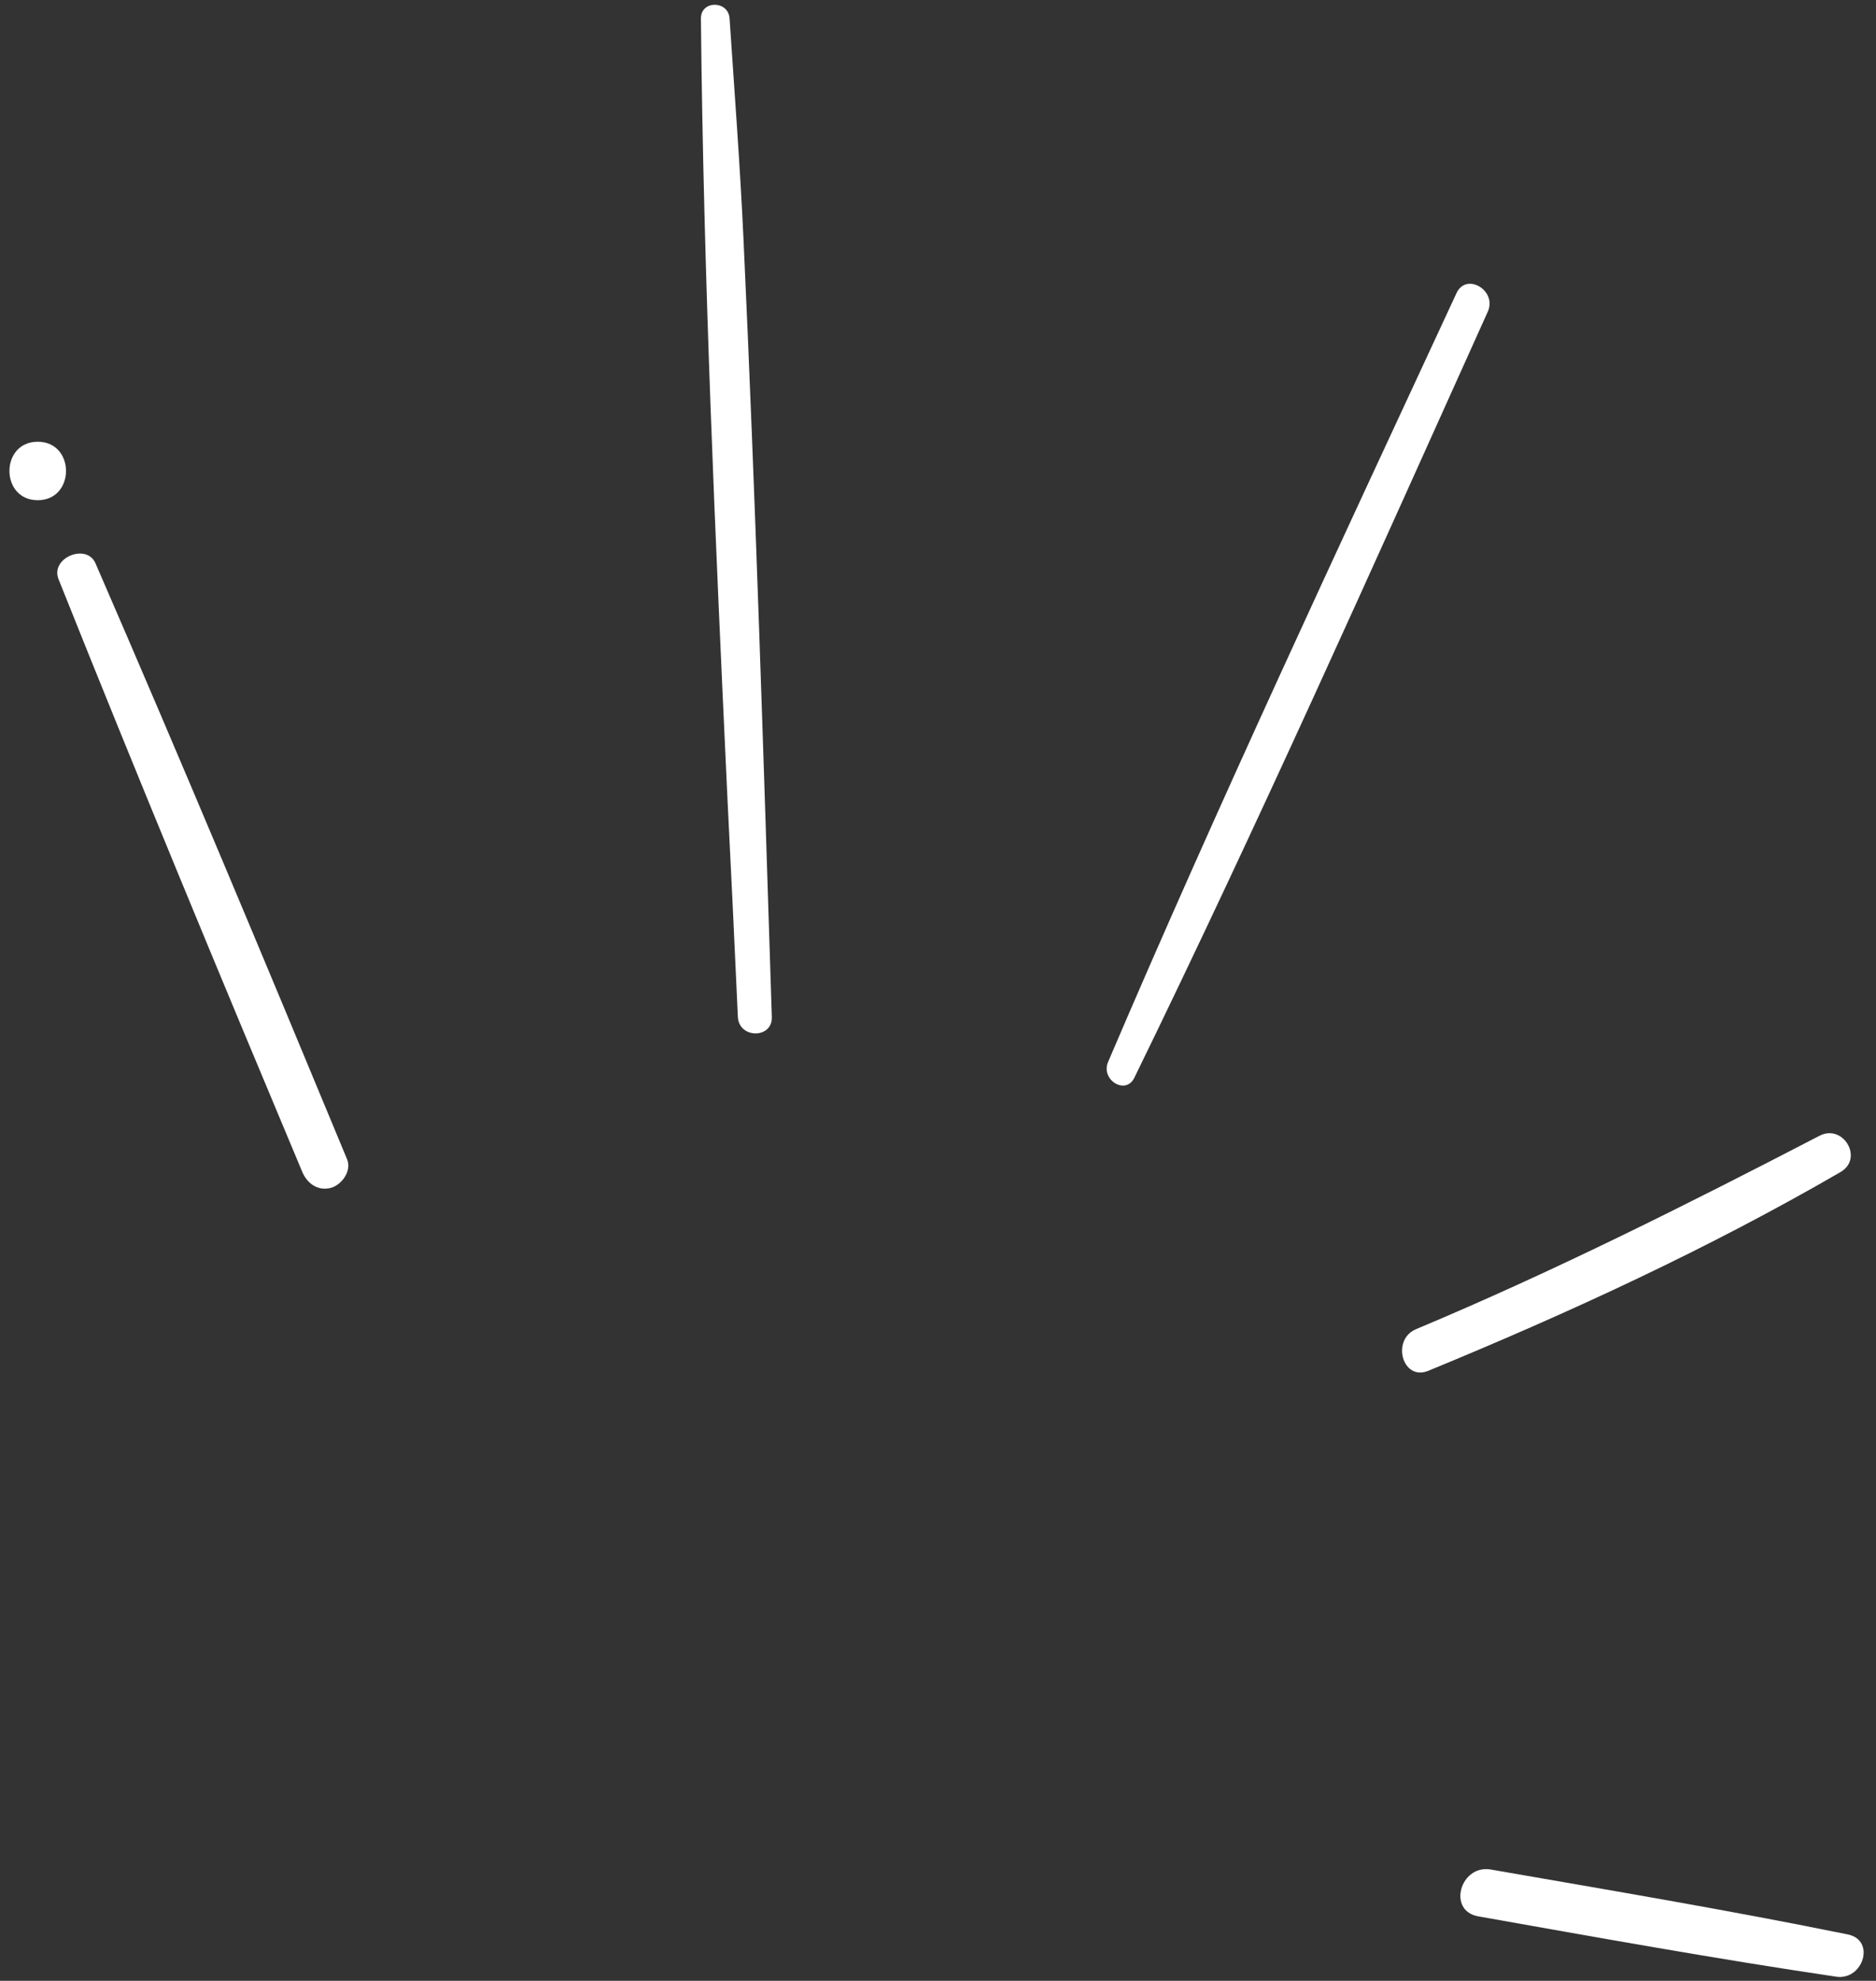 <?xml version="1.0" encoding="UTF-8" standalone="no"?><svg xmlns="http://www.w3.org/2000/svg" xmlns:xlink="http://www.w3.org/1999/xlink" fill="#ffffff" height="525.1" id="Camada_1" preserveAspectRatio="xMidYMid meet" version="1.1" viewBox="-2.5 -1.3 497.3 525.1" width="497.3" x="0" xml:space="preserve" y="0" zoomAndPan="magnify"><rect x="-2.5" y="-1.3" width="497.3" height="525.1" fill="#333333" stroke="none"/><g id="change1_1"><path d="M13,152.2c21,52.6,42.7,104.9,64.6,157.1c1.3,3.1,4.1,5.2,7.6,4.3c2.9-0.8,5.6-4.5,4.3-7.6c-21.9-52.8-43.9-105.5-66.7-158 C20.4,142.6,10.8,146.6,13,152.2z" fill="inherit"/><path d="M193.1,268.3c0.3,5.8,9.2,5.8,9,0c-2.2-68.7-4.3-137.3-7.5-206c-0.9-19.6-2.4-39.1-3.7-58.7c-0.3-4.8-7.6-4.9-7.6,0 c0.7,68.7,3.8,137.3,7,206C191.3,229.2,192.2,248.7,193.1,268.3z" fill="inherit"/><path d="M298.2,284.4c32.7-67,63.1-135.2,93.7-203.1c2.5-5.6-5.7-10.5-8.3-4.9c-31.4,67.7-63.1,135.3-92.4,203.9 C289.3,285,295.9,289.1,298.2,284.4z" fill="inherit"/><path d="M376.1,362.1c37.4-15.4,74.3-32.4,109.3-52.7c6.2-3.6,0.7-12.9-5.6-9.6c-35.1,18.2-70.3,35.9-106.8,51.2 C366.2,353.7,369.2,364.9,376.1,362.1z" fill="inherit"/><path d="M392.7,494.3c-8.1-1.4-11.6,10.9-3.4,12.4c31.6,5.6,63.2,11.3,94.9,16c7.2,1.1,10.6-9.7,3.1-11.2 C455.9,505.1,424.3,499.8,392.7,494.3z" fill="inherit"/><path d="M7.5,131.3c10,0,10-15.5,0-15.5C-2.5,115.8-2.5,131.3,7.5,131.3z" fill="inherit"/></g></svg>